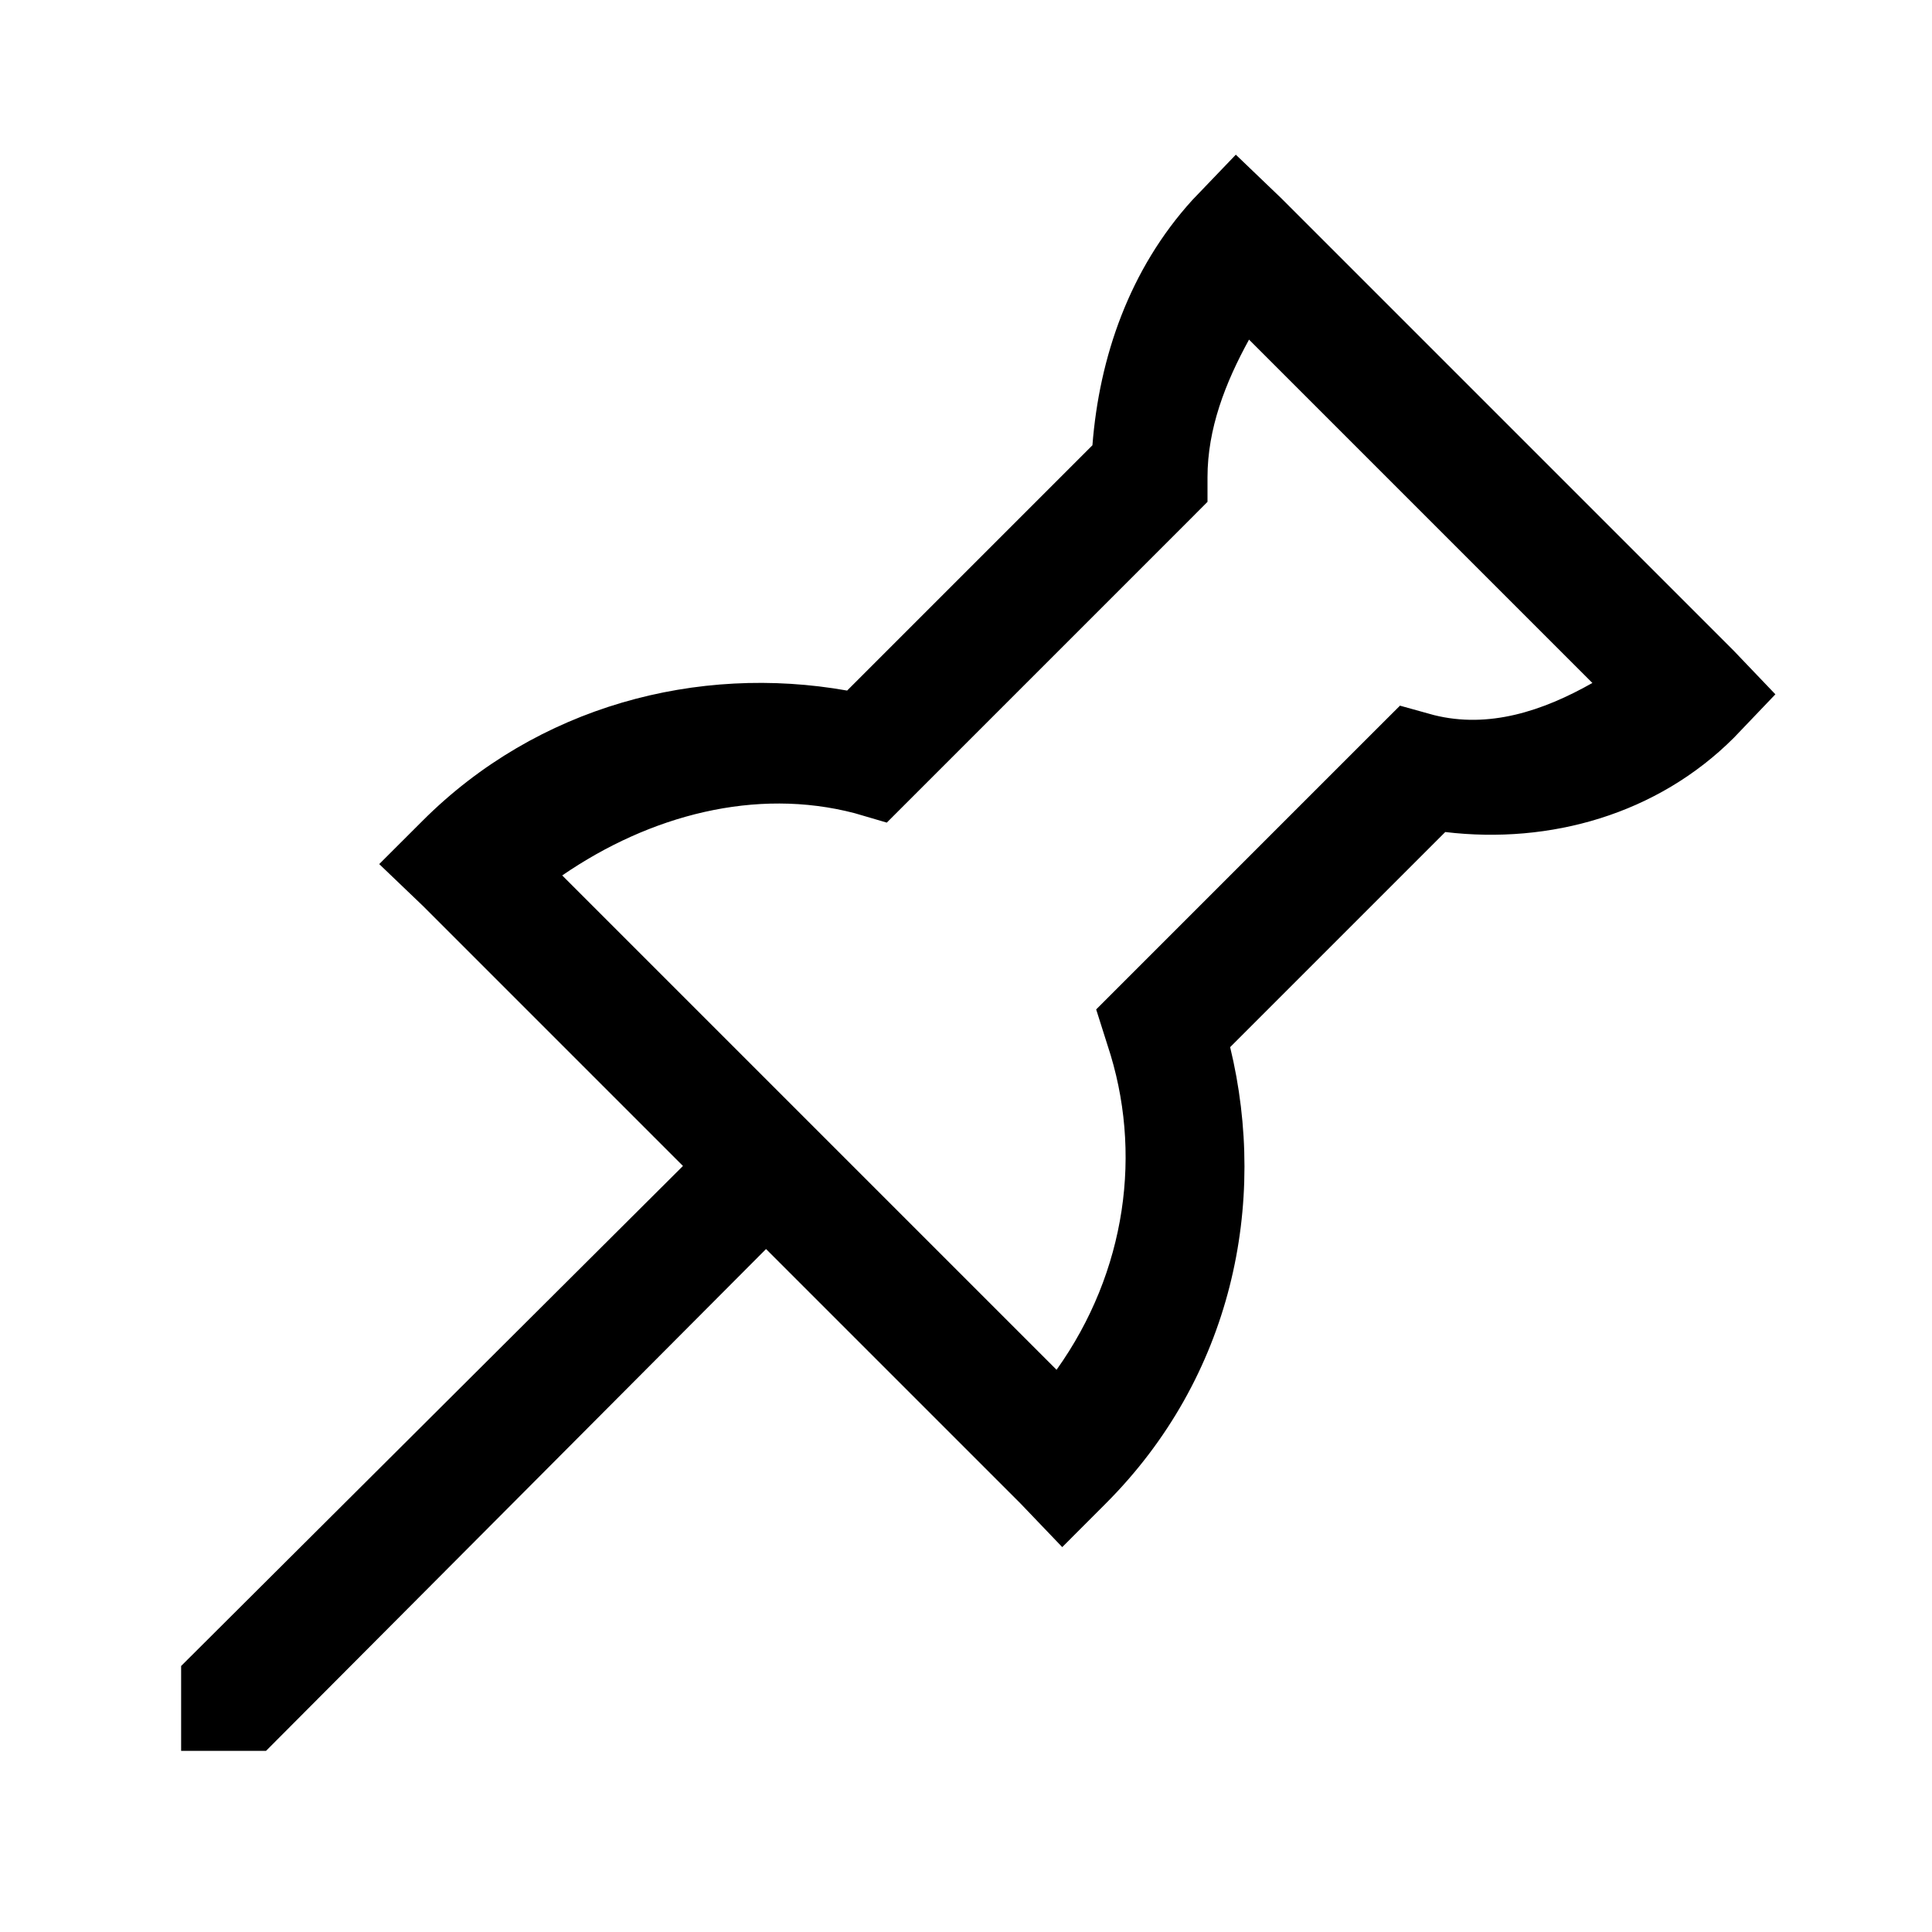 <svg xmlns="http://www.w3.org/2000/svg" viewBox="0 0 32 32"><path d="M 20.469 2.562 L 19.75 3.312 C 18.705 4.462 18.208 5.918 18.094 7.375 L 14.031 11.438 C 11.559 10.999 8.903 11.691 7 13.594 L 6.281 14.312 L 7 15 L 11.312 19.312 L 3 27.594 L 3 29 L 4.406 29 L 12.688 20.688 L 16.906 24.906 L 17.594 25.625 L 18.312 24.906 C 20.408 22.811 21.003 19.932 20.375 17.344 L 23.938 13.781 C 25.675 13.988 27.451 13.487 28.719 12.219 L 29.406 11.5 L 28.719 10.781 L 21.219 3.281 L 20.469 2.562 z M 20.688 5.625 L 26.375 11.312 C 25.55 11.779 24.659 12.071 23.75 11.844 L 23.188 11.688 L 22.781 12.094 L 18.594 16.281 L 18.156 16.719 L 18.344 17.312 C 18.931 19.075 18.659 21.063 17.5 22.688 L 9.312 14.5 C 10.767 13.5 12.518 13.041 14.156 13.469 L 14.688 13.625 L 15.094 13.219 L 19.719 8.594 L 20 8.312 L 20 7.906 C 20 7.103 20.293 6.343 20.688 5.625 z"/></svg>